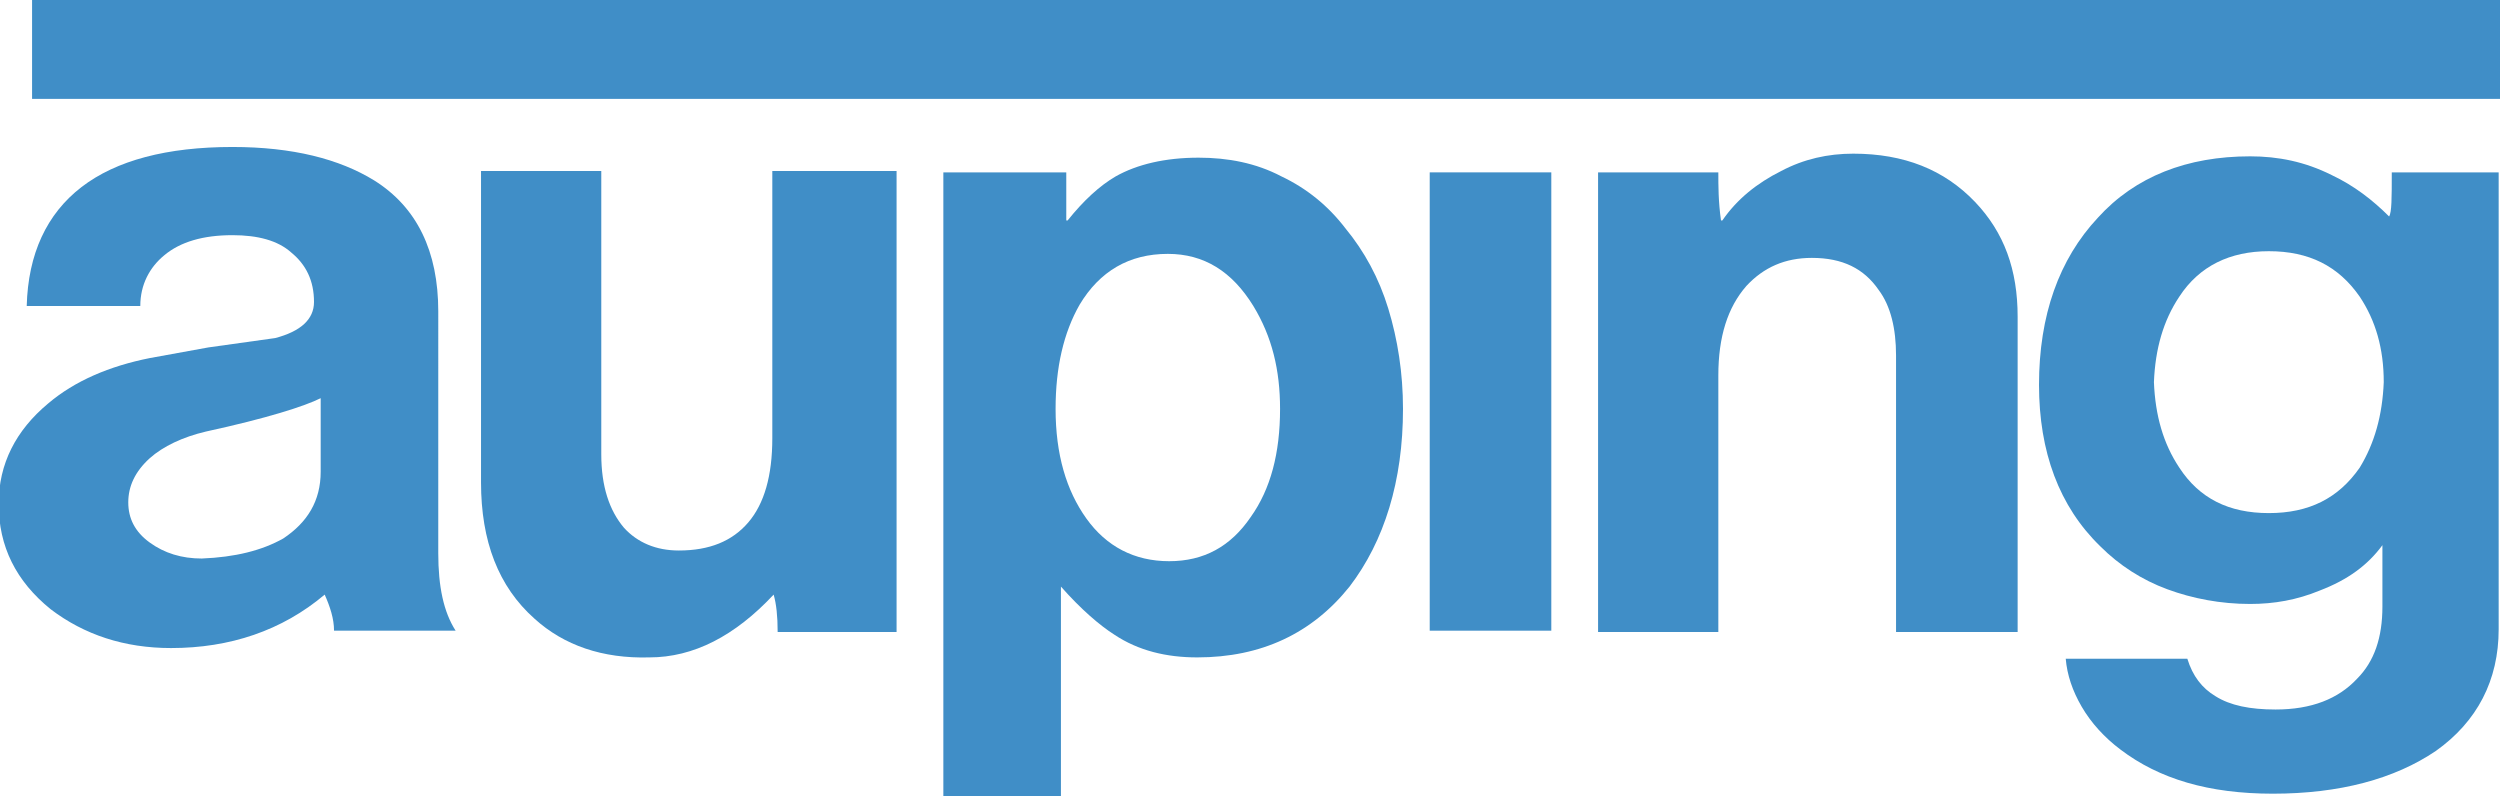 <?xml version="1.0" encoding="utf-8"?>
<!-- Generator: Adobe Illustrator 20.0.0, SVG Export Plug-In . SVG Version: 6.00 Build 0)  -->
<svg version="1.1" id="Layer_1" xmlns="http://www.w3.org/2000/svg" xmlns:xlink="http://www.w3.org/1999/xlink" x="0px" y="0px"
	 viewBox="0 0 187.1 59.6" style="enable-background:new 0 0 187.1 59.6;" xml:space="preserve">
<style type="text/css">
	.st0{fill-rule:evenodd;clip-rule:evenodd;fill:#408EC7;}
</style>
<polygon class="st0" points="187.1,7.4 187.1,0 2.4,0 2.4,7.4 187.1,7.4 "/>
<path class="st0" d="M174.5,13.1c-2-1-4-1.4-6.1-1.4c-4.7,0-8.6,1.5-11.4,4.6c-2.9,3.1-4.4,7.3-4.4,12.5c0,5,1.5,9.1,4.6,12.1
	c1.4,1.4,3.1,2.5,5,3.2c1.9,0.7,4,1.1,6.2,1.1c1.8,0,3.5-0.3,5.2-1c2.1-0.8,3.6-1.9,4.7-3.4v4.6c0,2.3-0.6,4.1-1.9,5.4
	c-1.4,1.5-3.4,2.3-6.1,2.3c-1.9,0-3.4-0.3-4.5-1c-1-0.6-1.7-1.5-2.1-2.8h-9.1c0.1,1.2,0.5,2.4,1.2,3.6c0.7,1.2,1.7,2.3,2.9,3.2
	c2.9,2.2,6.6,3.3,11.4,3.3c5,0,9.1-1.1,12.2-3.2c3.1-2.2,4.7-5.3,4.7-9.1V12.9H179c0,1.9,0,3-0.2,3.3
	C177.6,15,176.2,13.9,174.5,13.1L174.5,13.1z M163.1,22.2c1.5-2.3,3.8-3.4,6.7-3.4c3,0,5.2,1.1,6.8,3.4c1.2,1.8,1.8,3.9,1.8,6.4
	c-0.1,2.5-0.7,4.6-1.8,6.4c-1.6,2.3-3.8,3.4-6.8,3.4c-3,0-5.2-1.1-6.7-3.4c-1.2-1.8-1.8-3.9-1.9-6.4C161.3,26.1,161.9,24,163.1,22.2
	L163.1,22.2z"/>
<path class="st0" d="M128.6,28.1c0-2.9,0.7-5.1,2.1-6.7c1.3-1.4,2.9-2.1,4.9-2.1c2.3,0,3.9,0.8,5,2.4c0.9,1.2,1.3,2.9,1.3,4.9v20.7
	h9.1V23.7c0-3.5-1-6.3-3.2-8.6c-2.3-2.4-5.3-3.6-9.1-3.6c-1.9,0-3.7,0.4-5.4,1.3c-1.8,0.9-3.3,2.1-4.4,3.7h-0.1
	c-0.2-1.4-0.2-2.6-0.2-3.6h-9v34.4h9V28.1L128.6,28.1z"/>
<polygon class="st0" points="116.1,12.9 107,12.9 107,47.2 116.1,47.2 116.1,12.9 "/>
<path class="st0" d="M103.9,23.1c-0.7-2.3-1.8-4.3-3.2-6c-1.3-1.7-2.9-3-4.8-3.9c-1.9-1-4-1.4-6.2-1.4c-2.5,0-4.6,0.5-6.2,1.4
	c-1.2,0.7-2.4,1.8-3.6,3.3h-0.1v-3.6h-9.2v46.7h8.8V43.9c1.5,1.7,2.9,2.9,4,3.6c1.8,1.2,3.9,1.7,6.2,1.7c4.8,0,8.6-1.8,11.4-5.3
	c2.6-3.4,4-7.9,4-13.3C105,27.9,104.6,25.4,103.9,23.1L103.9,23.1z M95.8,30.6c0,3.3-0.7,6-2.2,8.1c-1.5,2.2-3.5,3.3-6.1,3.3
	c-2.6,0-4.7-1.1-6.2-3.2c-1.5-2.1-2.3-4.8-2.3-8.2c0-3.1,0.6-5.7,1.8-7.8c1.5-2.5,3.7-3.8,6.6-3.8c2.7,0,4.8,1.3,6.4,3.9
	C95.2,25.2,95.8,27.7,95.8,30.6L95.8,30.6z"/>
<path class="st0" d="M66.9,12.8h-9.1v20c0,2.8-0.6,4.9-1.8,6.3c-1.2,1.4-2.9,2.1-5.2,2.1c-1.7,0-3.1-0.6-4.1-1.7
	c-1.1-1.3-1.7-3.1-1.7-5.5V12.8h-9v23.3c0,4.4,1.3,7.8,4,10.2c2.2,2,5.1,3,8.6,2.9c3.3,0,6.4-1.6,9.3-4.7c0.2,0.7,0.3,1.6,0.3,2.8
	h8.9V12.8L66.9,12.8z"/>
<path class="st0" d="M6.1,14c-2.6,2-4,5-4.1,8.9l8.5,0c0-1.6,0.7-2.9,1.8-3.8c1.2-1,2.9-1.5,5.1-1.5c1.9,0,3.4,0.4,4.4,1.3
	c1.1,0.9,1.7,2.1,1.7,3.7c0,1.3-1,2.2-2.9,2.7l-5,0.7l-4.4,0.8c-3,0.6-5.6,1.7-7.6,3.4c-2.4,2-3.7,4.5-3.7,7.5
	c0,3.2,1.3,5.8,3.9,7.9c2.5,1.9,5.5,2.9,9,2.9c4.4,0,8.3-1.3,11.5-4c0.4,0.9,0.7,1.8,0.7,2.7h9.1c-0.9-1.4-1.3-3.3-1.3-5.8V23.3
	c0-4.5-1.6-7.8-4.8-9.8c-2.6-1.6-6.1-2.5-10.6-2.5C12.5,11,8.7,12,6.1,14L6.1,14z M24,35.3c0,2.2-1,3.8-2.8,5
	c-1.6,0.9-3.6,1.4-6.1,1.5c-1.5,0-2.8-0.4-3.9-1.2c-1.1-0.8-1.6-1.8-1.6-3c0-1.2,0.5-2.3,1.6-3.3c1-0.9,2.5-1.6,4.2-2
	c4.6-1,7.4-1.9,8.6-2.5V35.3L24,35.3z"/>
</svg>
